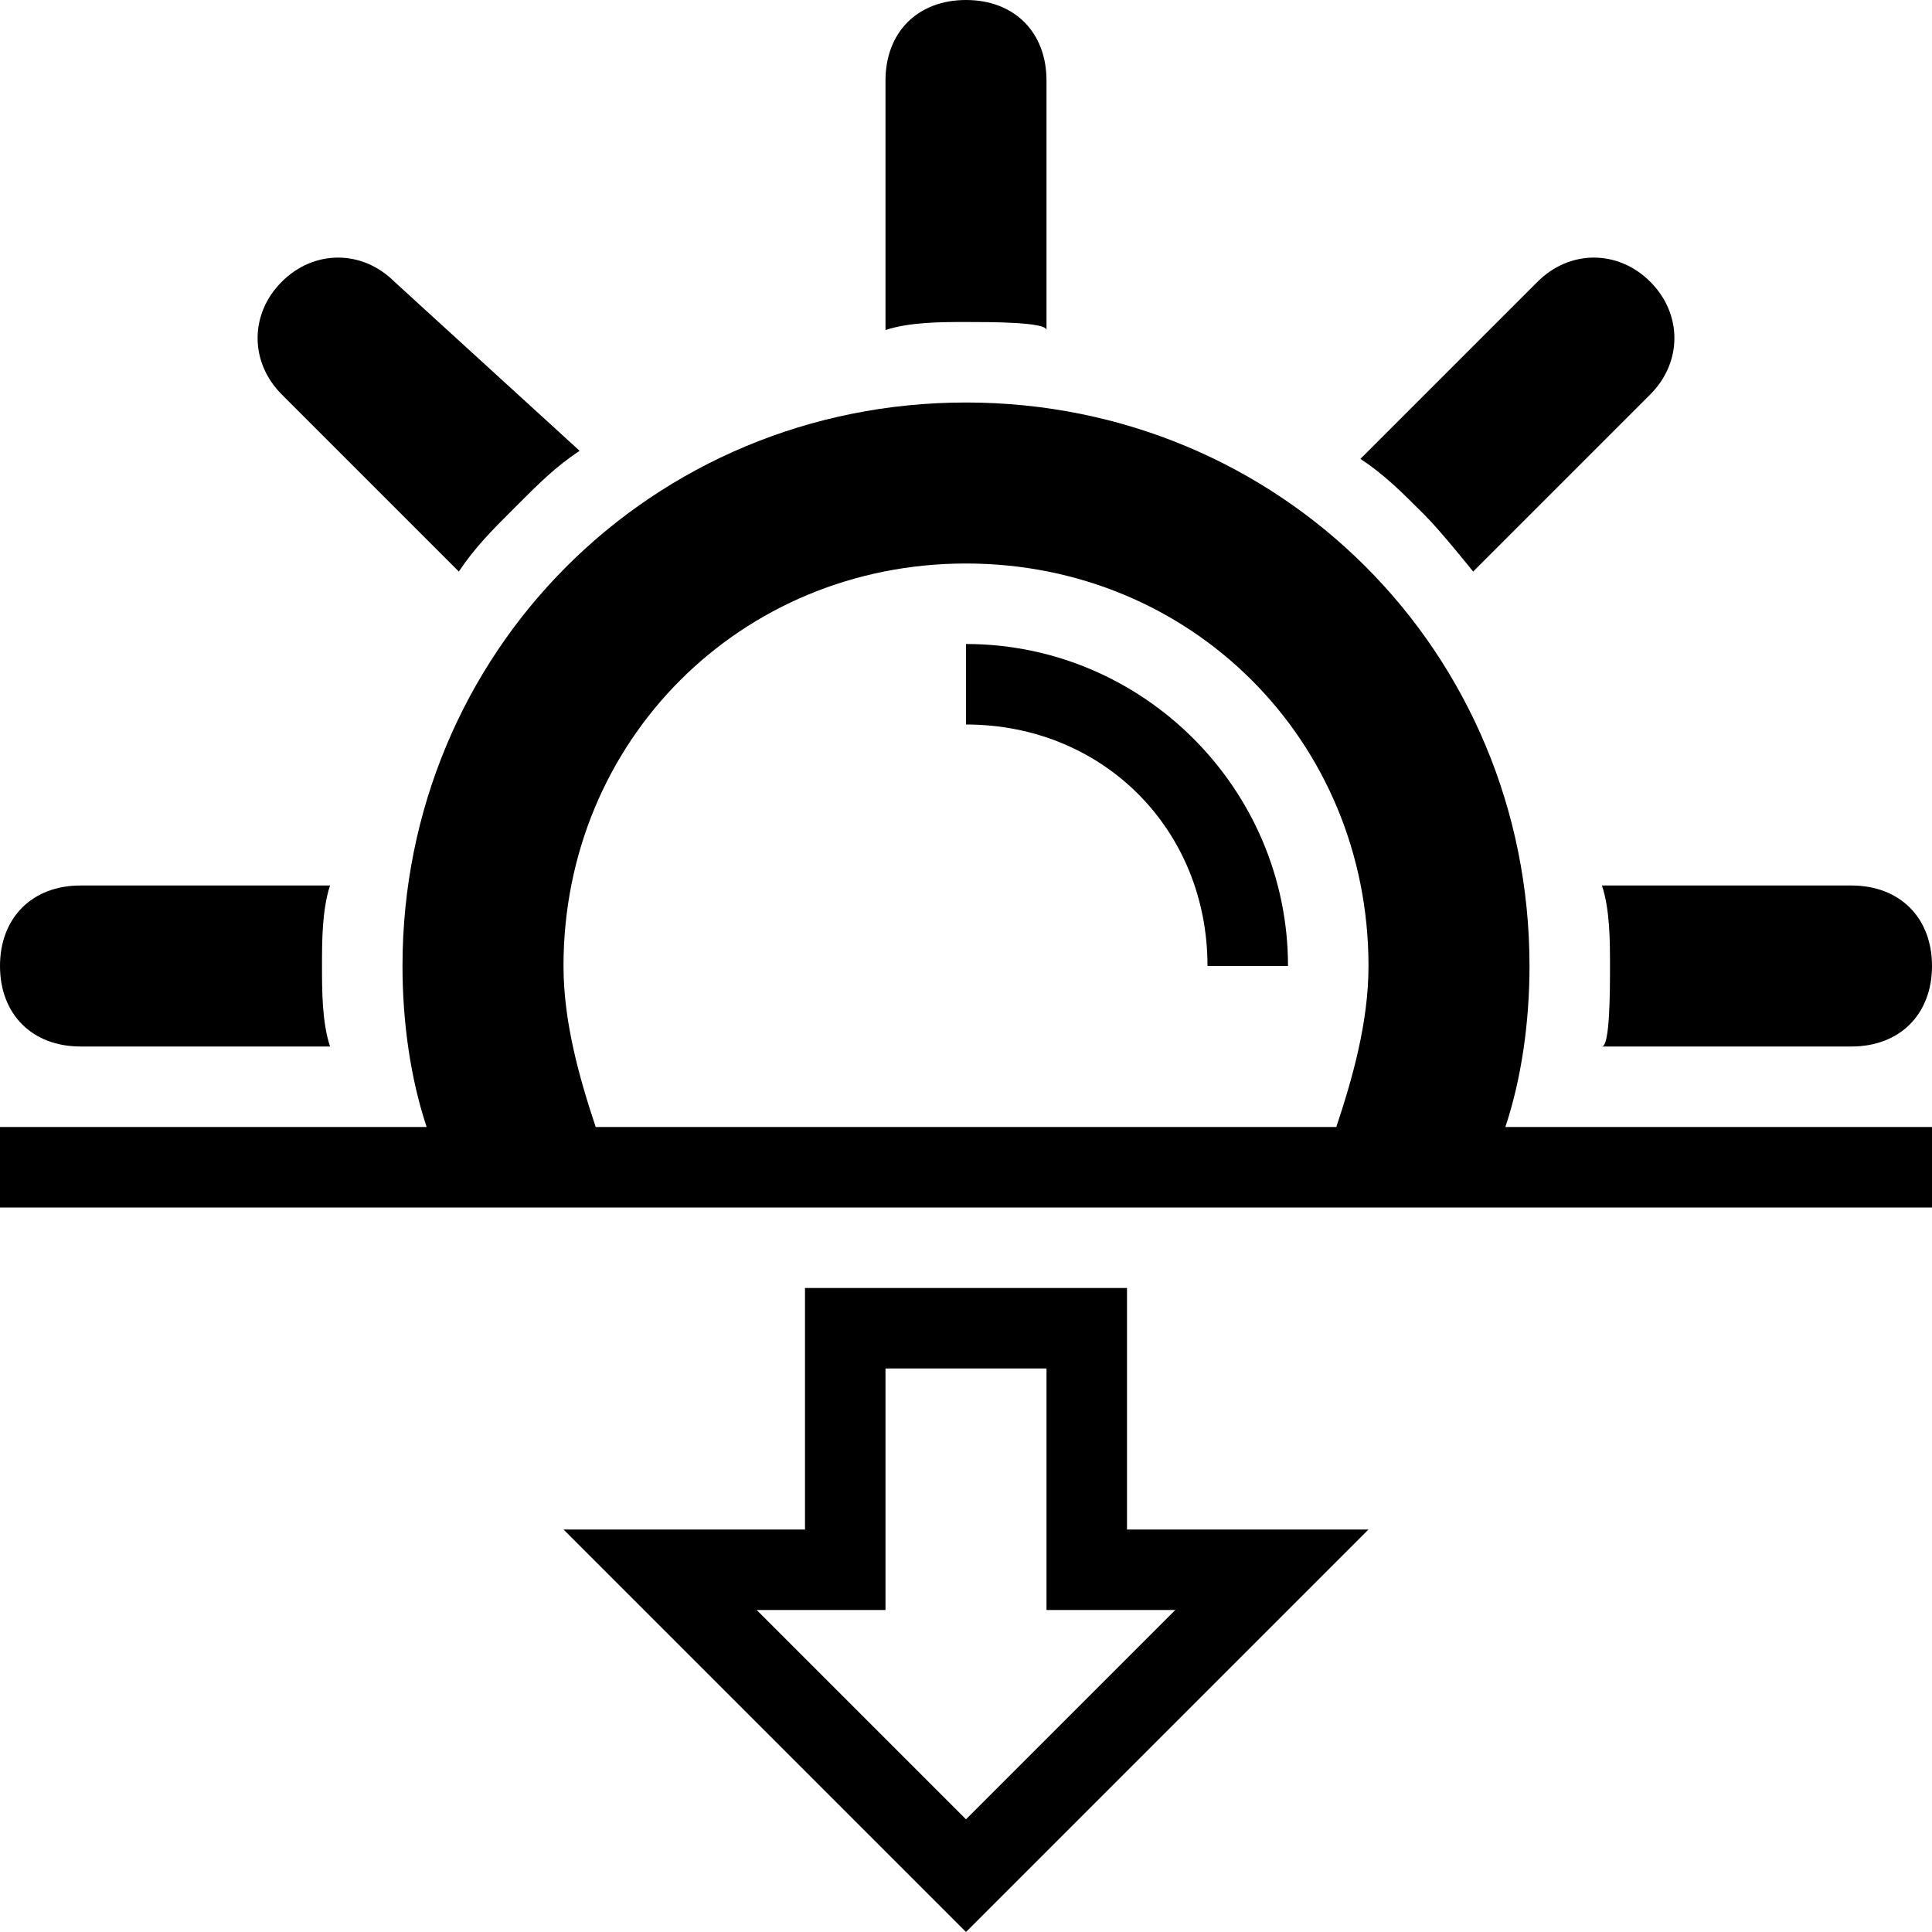 <?xml version="1.0" ?><!DOCTYPE svg  PUBLIC '-//W3C//DTD SVG 1.1//EN'  'http://www.w3.org/Graphics/SVG/1.1/DTD/svg11.dtd'><svg enable-background="new 0 0 24 24" height="24px" id="Layer_1" version="1.1" viewBox="0 0 24 24" width="24px" xml:space="preserve" xmlns="http://www.w3.org/2000/svg" xmlns:xlink="http://www.w3.org/1999/xlink"><g><path d="M1,13h3.1C4,12.7,4,12.3,4,12s0-0.7,0.1-1H1c-0.6,0-1,0.4-1,1S0.4,13,1,13z"/><path d="M5.7,7.1c0.2-0.3,0.4-0.5,0.7-0.8s0.5-0.5,0.8-0.7L4.9,3.5c-0.4-0.4-1-0.4-1.4,0c-0.4,0.4-0.4,1,0,1.4L5.7,7.1z"/><path d="M13,4.1V1c0-0.6-0.4-1-1-1s-1,0.4-1,1v3.1C11.3,4,11.7,4,12,4C12.3,4,13,4,13,4.1z"/><path d="M18.3,7.1l2.2-2.2c0.4-0.4,0.4-1,0-1.4c-0.4-0.4-1-0.4-1.4,0l-2.2,2.2c0.3,0.2,0.5,0.4,0.8,0.7C17.9,6.6,18.3,7.1,18.3,7.1   z"/><path d="M20,12c0,0.3,0,1-0.1,1H23c0.6,0,1-0.4,1-1c0-0.6-0.4-1-1-1l-3.1,0C20,11.3,20,11.7,20,12z"/><path d="M12,8v1c1.7,0,3,1.3,3,3h1C16,9.8,14.2,8,12,8z"/><path d="M19,12c0-3.9-3.1-7-7-7s-7,3.1-7,7c0,0.7,0.1,1.4,0.3,2H0v1h24v-1h-5.3C18.9,13.4,19,12.7,19,12z M16.6,14H7.4   C7.2,13.4,7,12.7,7,12c0-2.8,2.2-5,5-5s5,2.2,5,5C17,12.7,16.8,13.4,16.6,14z"/><path d="M14,16h-4v3H7l5,5l5-5h-3V16z M14.6,20L12,22.6L9.4,20H10h1v-3h2v3h1H14.6z"/></g></svg>